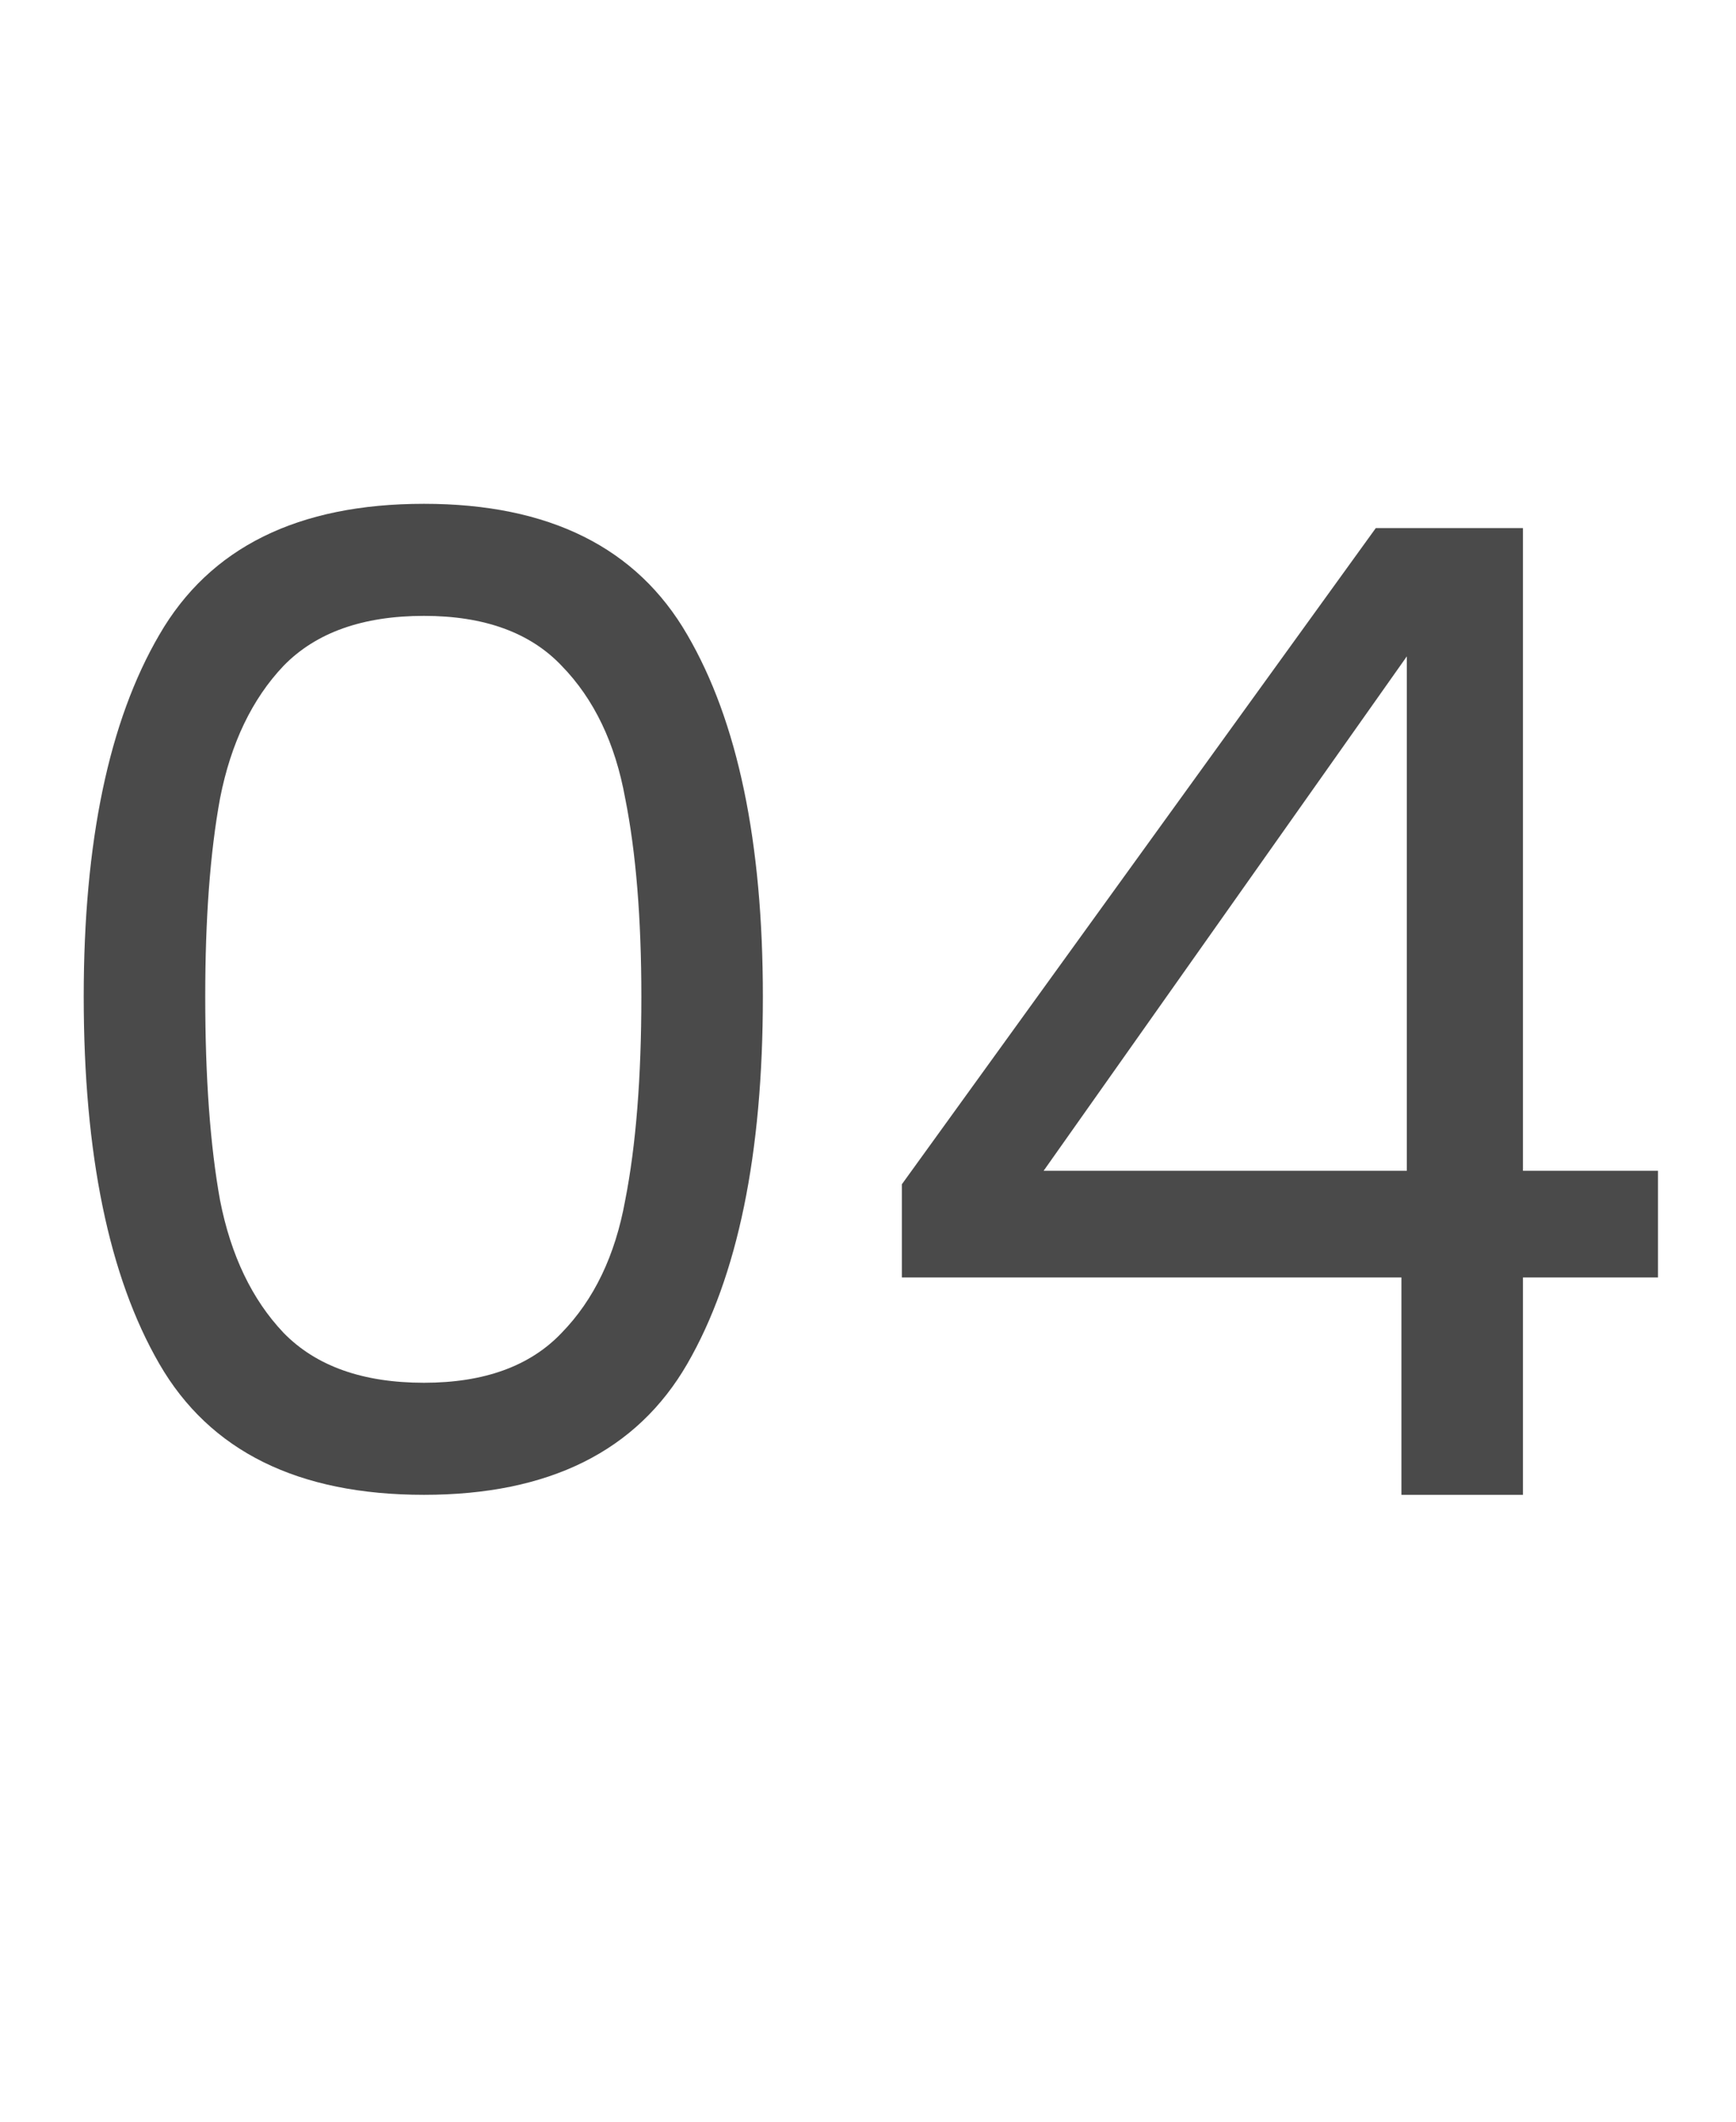 <?xml version="1.0" encoding="UTF-8"?>
<svg xmlns="http://www.w3.org/2000/svg" width="18" height="22" viewBox="0 0 18 22" fill="none">
  <path d="M0.868 10.334C0.868 8.729 1.129 7.478 1.652 6.582C2.175 5.677 3.089 5.224 4.396 5.224C5.693 5.224 6.603 5.677 7.126 6.582C7.649 7.478 7.91 8.729 7.91 10.334C7.91 11.967 7.649 13.237 7.126 14.142C6.603 15.047 5.693 15.5 4.396 15.5C3.089 15.5 2.175 15.047 1.652 14.142C1.129 13.237 0.868 11.967 0.868 10.334ZM6.65 10.334C6.65 9.522 6.594 8.836 6.482 8.276C6.379 7.707 6.16 7.249 5.824 6.904C5.497 6.559 5.021 6.386 4.396 6.386C3.761 6.386 3.276 6.559 2.94 6.904C2.613 7.249 2.394 7.707 2.282 8.276C2.179 8.836 2.128 9.522 2.128 10.334C2.128 11.174 2.179 11.879 2.282 12.448C2.394 13.017 2.613 13.475 2.94 13.82C3.276 14.165 3.761 14.338 4.396 14.338C5.021 14.338 5.497 14.165 5.824 13.82C6.16 13.475 6.379 13.017 6.482 12.448C6.594 11.879 6.65 11.174 6.65 10.334ZM9.351 13.246V12.28L14.265 5.476H15.791V12.14H17.191V13.246H15.791V15.5H14.531V13.246H9.351ZM14.587 6.806L10.821 12.14H14.587V6.806Z" fill="#4A4A4A"></path>
</svg>
